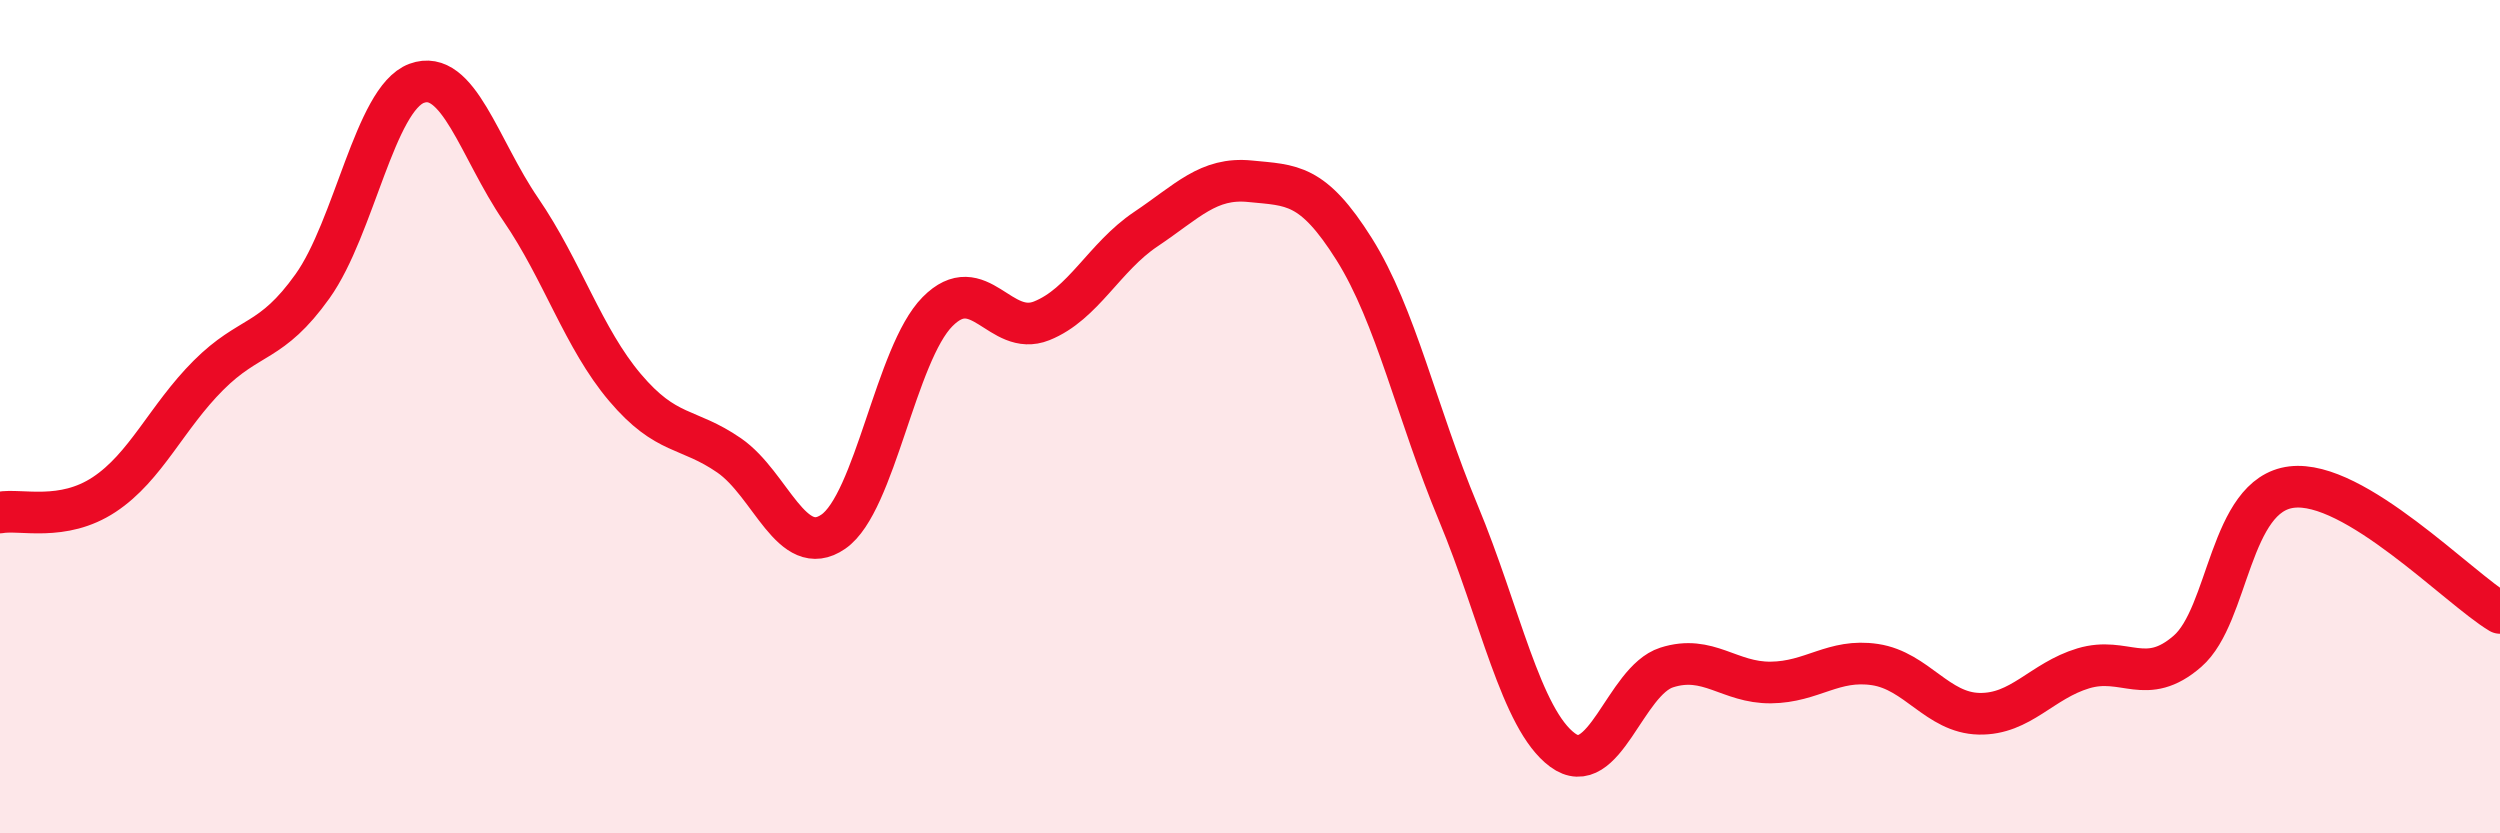 
    <svg width="60" height="20" viewBox="0 0 60 20" xmlns="http://www.w3.org/2000/svg">
      <path
        d="M 0,12.3 C 0.5,12.21 1.5,12.53 2.5,11.87 C 3.5,11.21 4,10.01 5,9.01 C 6,8.01 6.5,8.27 7.5,6.87 C 8.5,5.47 9,2.37 10,2 C 11,1.63 11.5,3.57 12.5,5.03 C 13.5,6.49 14,8.12 15,9.3 C 16,10.48 16.5,10.24 17.5,10.93 C 18.5,11.62 19,13.45 20,12.76 C 21,12.07 21.5,8.49 22.5,7.48 C 23.5,6.47 24,8.1 25,7.7 C 26,7.3 26.5,6.17 27.5,5.5 C 28.5,4.83 29,4.25 30,4.35 C 31,4.45 31.5,4.39 32.5,5.98 C 33.5,7.57 34,9.91 35,12.31 C 36,14.71 36.5,17.26 37.5,18 C 38.5,18.74 39,16.34 40,16.02 C 41,15.7 41.5,16.39 42.5,16.38 C 43.5,16.37 44,15.8 45,15.95 C 46,16.1 46.5,17.11 47.5,17.13 C 48.5,17.15 49,16.34 50,16.04 C 51,15.74 51.5,16.5 52.5,15.63 C 53.5,14.76 53.5,11.87 55,11.69 C 56.5,11.51 59,14.11 60,14.71L60 20L0 20Z"
        fill="#EB0A25"
        opacity="0.1"
        stroke-linecap="round"
        stroke-linejoin="round"
      />
      <path
        d="M 0,12.3 C 0.5,12.21 1.5,12.53 2.5,11.87 C 3.5,11.21 4,10.01 5,9.01 C 6,8.01 6.5,8.27 7.5,6.87 C 8.5,5.47 9,2.37 10,2 C 11,1.63 11.5,3.57 12.5,5.03 C 13.5,6.49 14,8.12 15,9.3 C 16,10.48 16.5,10.24 17.5,10.93 C 18.5,11.62 19,13.45 20,12.76 C 21,12.07 21.5,8.49 22.5,7.48 C 23.5,6.47 24,8.1 25,7.7 C 26,7.3 26.5,6.17 27.5,5.5 C 28.5,4.83 29,4.25 30,4.35 C 31,4.45 31.5,4.39 32.5,5.98 C 33.5,7.57 34,9.91 35,12.31 C 36,14.71 36.5,17.26 37.5,18 C 38.5,18.74 39,16.34 40,16.02 C 41,15.7 41.5,16.39 42.5,16.38 C 43.5,16.37 44,15.8 45,15.95 C 46,16.1 46.5,17.11 47.5,17.13 C 48.5,17.15 49,16.34 50,16.04 C 51,15.74 51.5,16.5 52.5,15.63 C 53.5,14.76 53.5,11.87 55,11.69 C 56.5,11.51 59,14.11 60,14.71"
        stroke="#EB0A25"
        stroke-width="1"
        fill="none"
        stroke-linecap="round"
        stroke-linejoin="round"
      />
    </svg>
  
